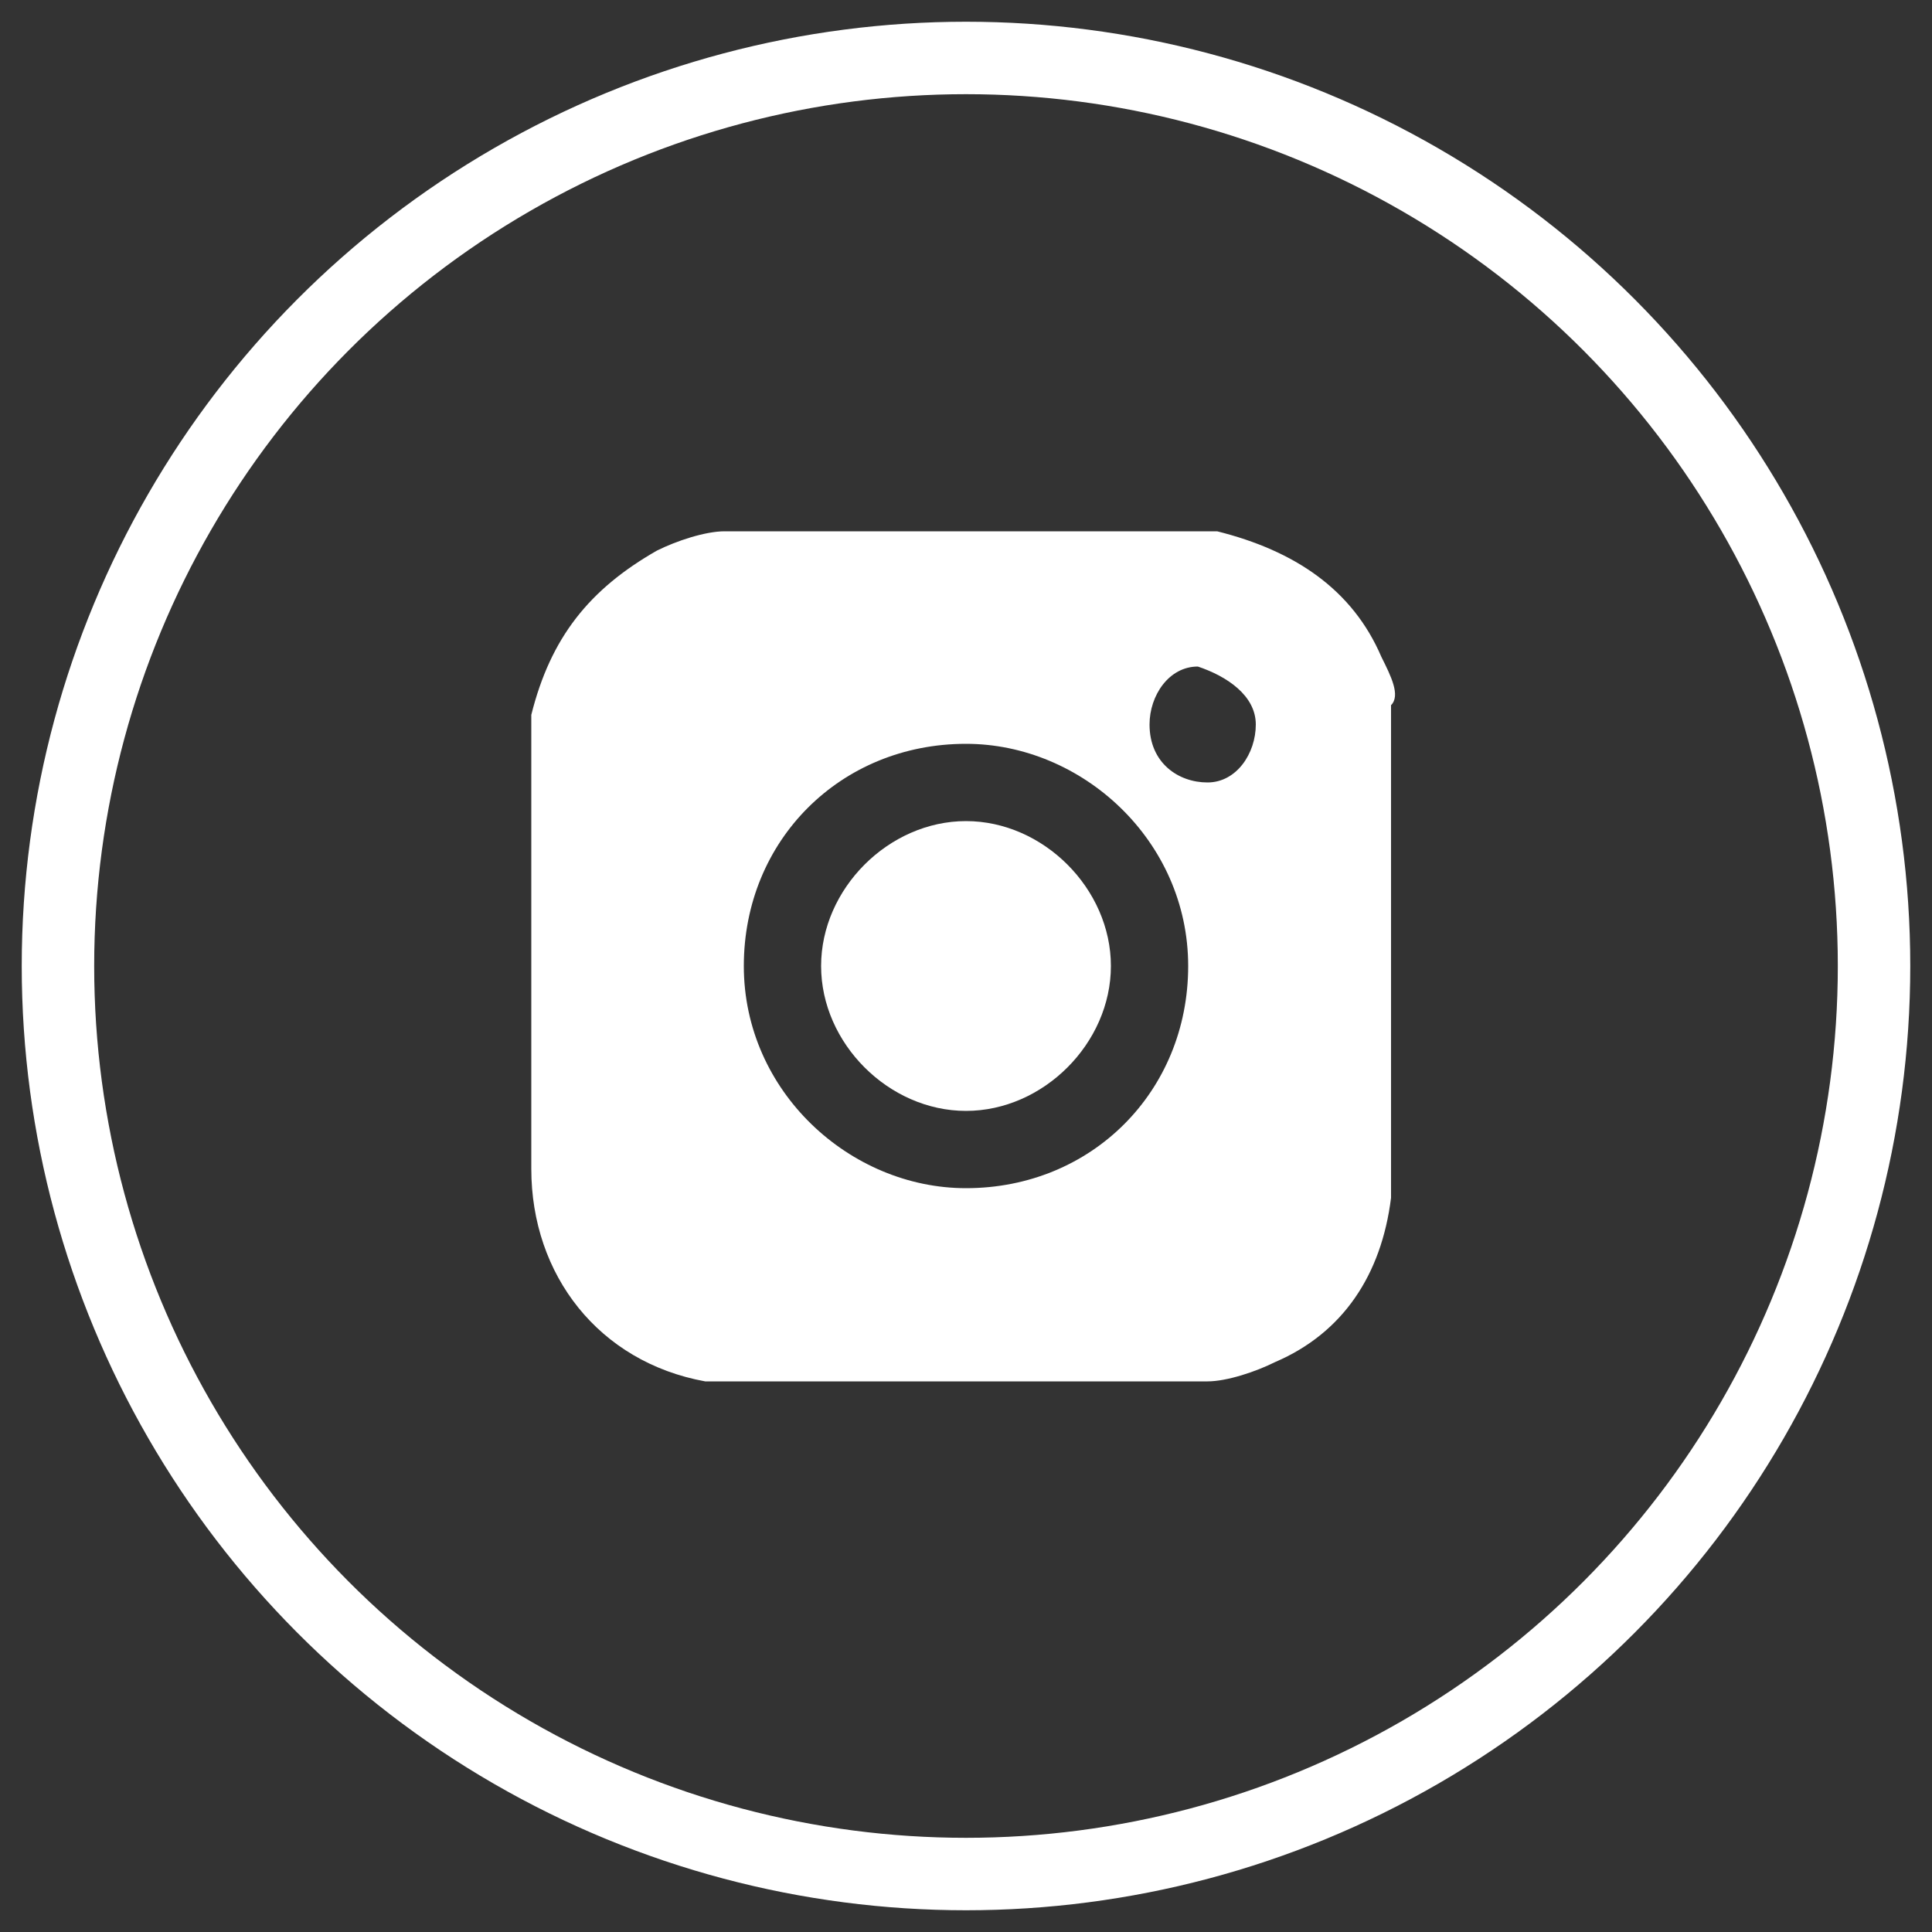 <?xml version="1.0" encoding="utf-8"?>
<!-- Generator: $$$/GeneralStr/196=Adobe Illustrator 27.6.0, SVG Export Plug-In . SVG Version: 6.00 Build 0)  -->
<svg version="1.1" id="圖層_1" xmlns="http://www.w3.org/2000/svg" xmlns:xlink="http://www.w3.org/1999/xlink" x="0px" y="0px"
	 viewBox="0 0 20 20" style="enable-background:new 0 0 20 20;" xml:space="preserve">
<rect x="0" y="0" width="20" height="20" fill="#333333" stroke="none"/>
<style type="text/css">
	.st0{fill:#FFFFFF;}
	.st1{fill:none;stroke:#FFFFFF;stroke-width:0.75;stroke-miterlimit:10;}
</style>
<g>
	<path class="st0" d="M10,8.5c-0.8,0-1.5,0.7-1.5,1.5c0,0.8,0.7,1.5,1.5,1.5c0.8,0,1.5-0.7,1.5-1.5C11.5,9.2,10.8,8.5,10,8.5z"/>
	<path class="st0" d="M14.3,6.8c-0.3-0.7-0.9-1.1-1.7-1.3c0,0-0.1,0-0.1,0c-1.7,0-3.3,0-5,0C7.3,5.5,7,5.6,6.8,5.7
		C6.1,6.1,5.7,6.6,5.5,7.4c0,0.1,0,0.2,0,0.3c0,1.5,0,3,0,4.4c0,1.1,0.7,2,1.8,2.2c0.1,0,0.1,0,0.2,0c1.7,0,3.3,0,5,0
		c0.2,0,0.5-0.1,0.7-0.2c0.7-0.3,1.1-0.9,1.2-1.7c0,0,0-0.1,0-0.1c0-1.7,0-3.4,0-5C14.5,7.2,14.4,7,14.3,6.8z M10,12.3
		c-1.2,0-2.3-1-2.3-2.3c0-1.3,1-2.3,2.3-2.3c1.2,0,2.3,1,2.3,2.3C12.3,11.3,11.3,12.3,10,12.3z M12.5,8.1c-0.3,0-0.6-0.2-0.6-0.6
		c0-0.3,0.2-0.6,0.5-0.6C12.7,7,13,7.2,13,7.5C13,7.8,12.8,8.1,12.5,8.1z"/>
</g>
<circle class="st1" cx="10" cy="10" r="9.4"/>
</svg>
